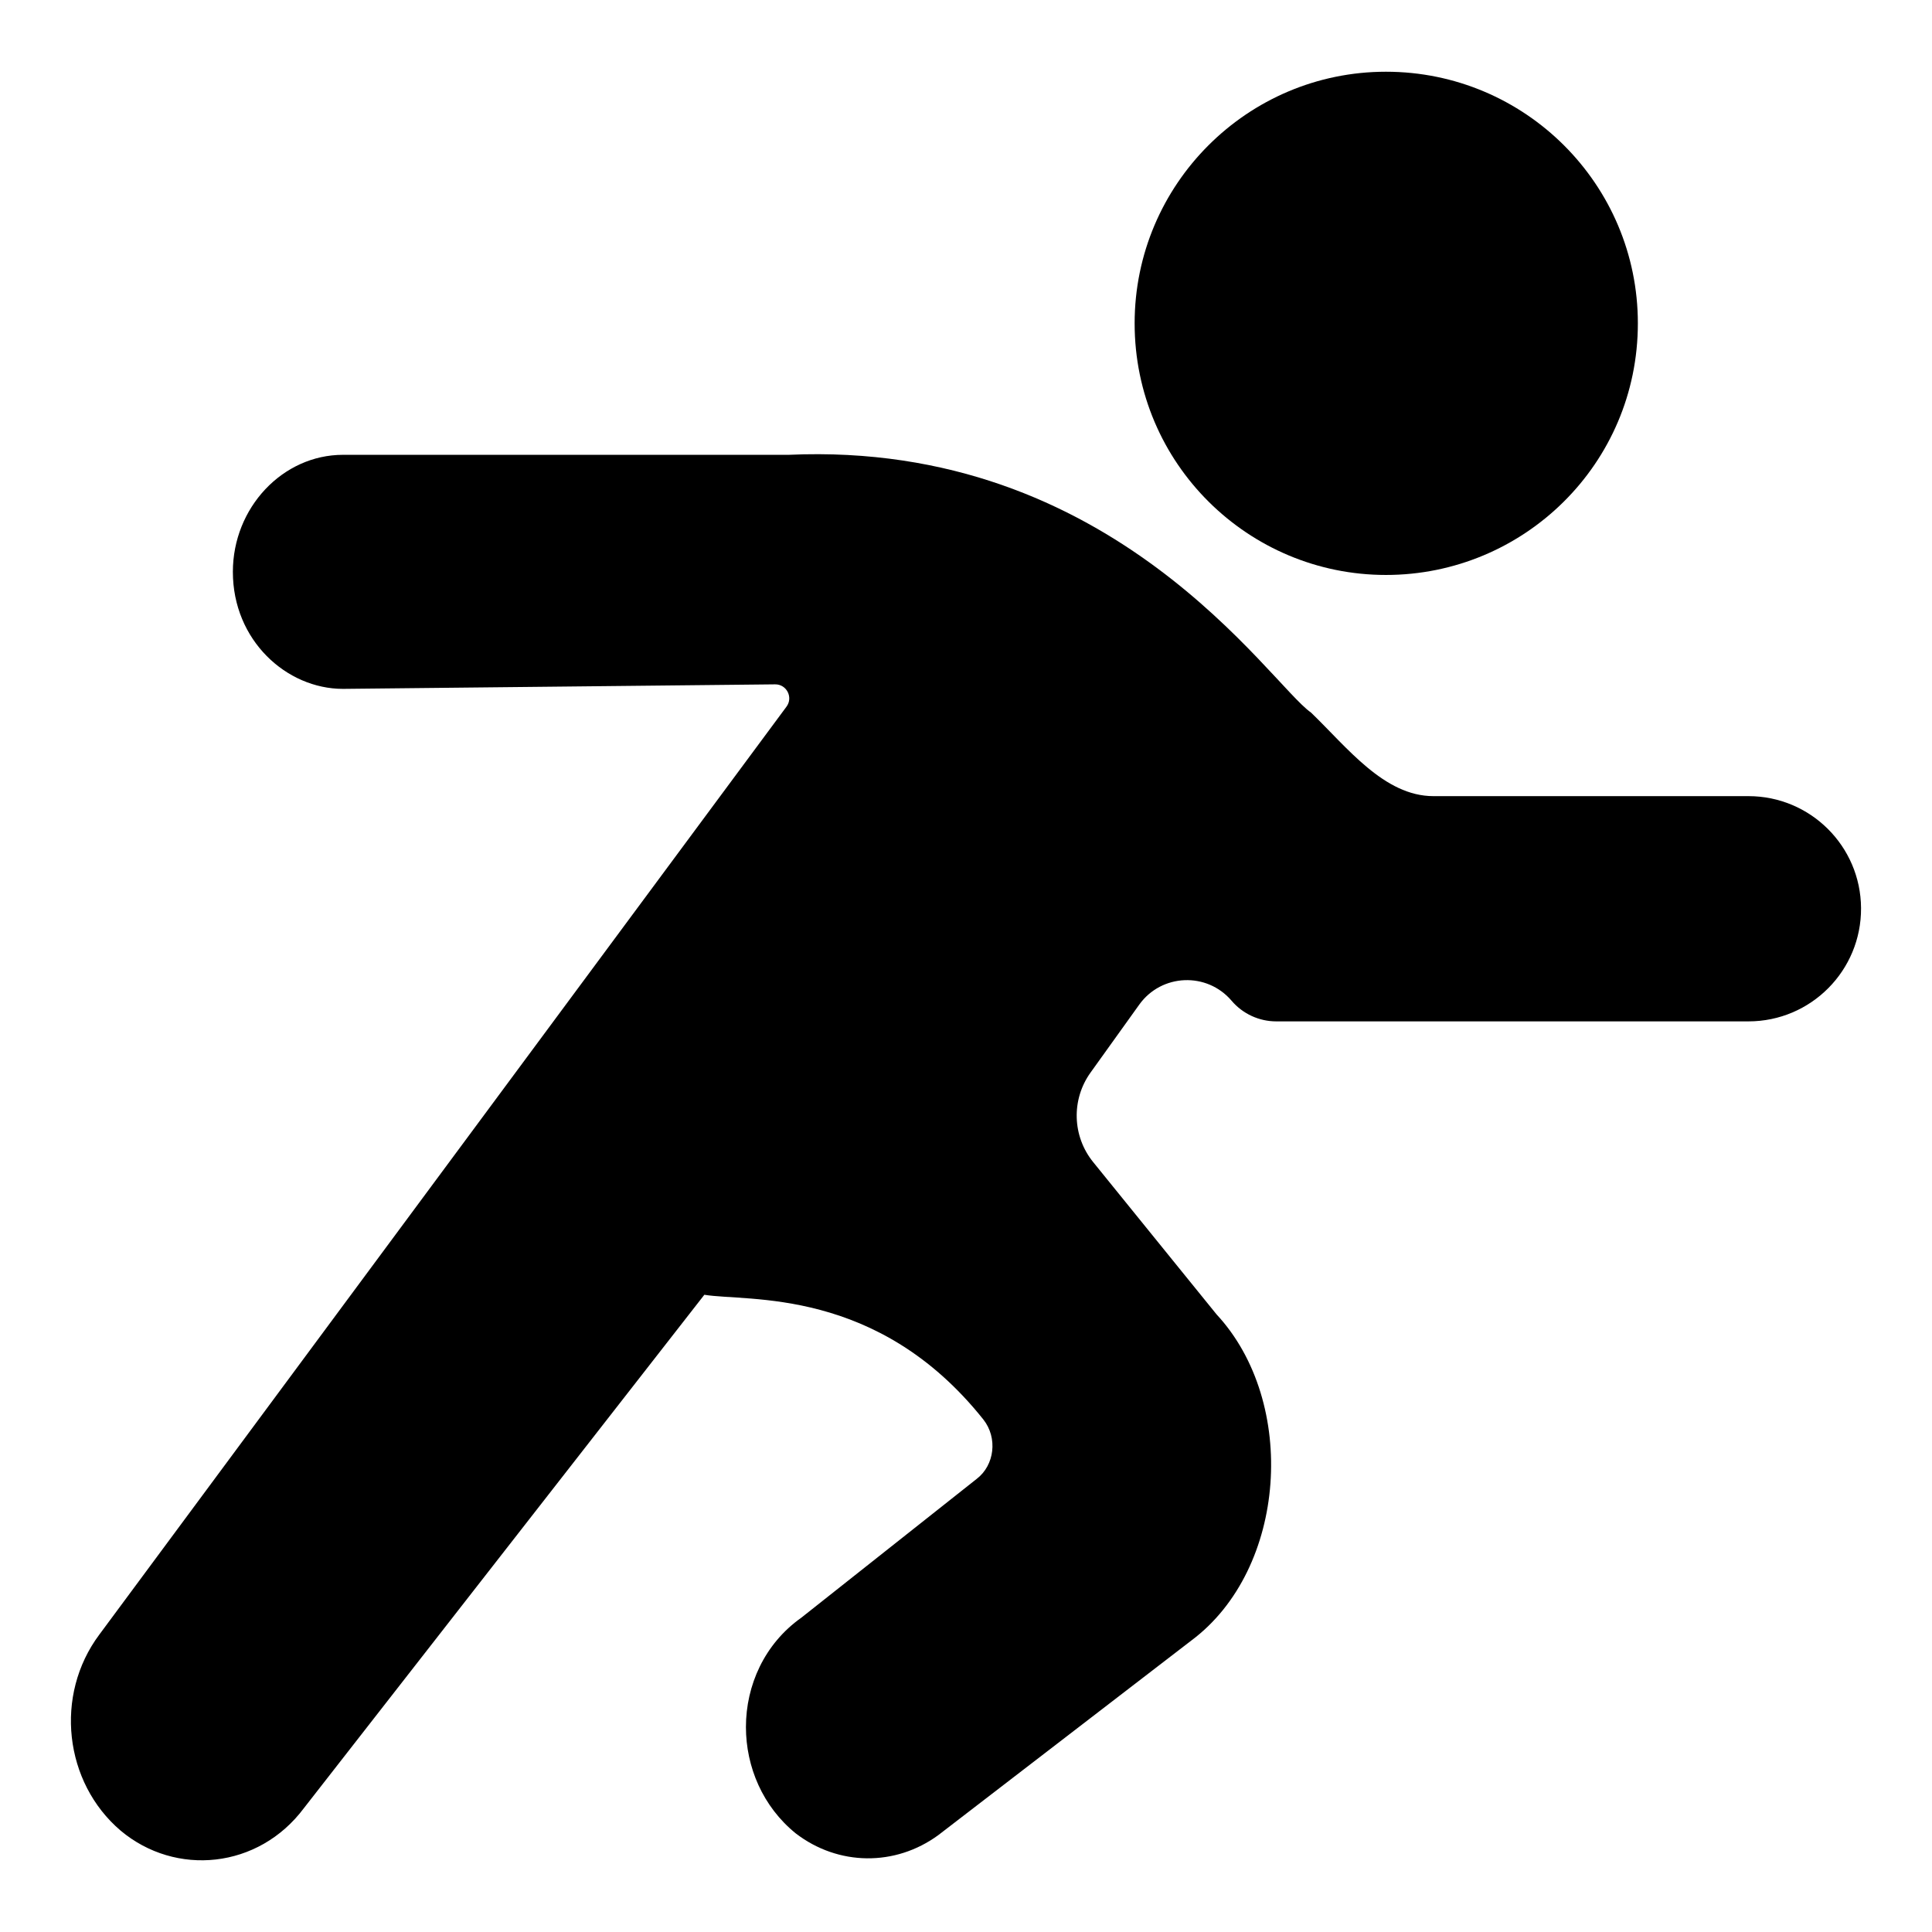 <?xml version="1.0" encoding="UTF-8"?>
<!-- Uploaded to: SVG Repo, www.svgrepo.com, Generator: SVG Repo Mixer Tools -->
<svg fill="#000000" width="800px" height="800px" version="1.1" viewBox="144 144 512 512" xmlns="http://www.w3.org/2000/svg">
 <g>
  <path d="m578.05 229.69c0 37.254-30.238 66.68-66.762 66.68-36.449 0-66.598-29.496-66.598-66.68 0-36.824 29.895-66.68 66.598-66.68 36.867 0 66.762 29.855 66.762 66.68z"/>
  <path d="m352.43 331.27c1.82-2.461 0.043-5.941-3.016-5.91l-114.51 1.199c-14.992 0-29.191-12.871-29.191-31.012 0-17.004 13.188-31.016 29.191-31.016h118.1c86.141-3.859 127.36 60.602 138.43 68.309 9.633 9.289 19.391 22.145 32.434 22.145h83.484c16.41 0 29.742 13.25 29.844 29.66 0.102 16.555-13.289 30.031-29.844 30.031h-125.13c-4.555 0-8.883-2-11.836-5.465-6.551-7.691-18.582-7.188-24.469 1.02l-12.914 18.012c-5.137 7.16-4.852 16.871 0.695 23.719 11.047 13.645 34.078 42.066 32.695 40.355 21.633 23.301 18.672 67.535-6.668 86.43l-67.074 51.582c-11.41 8.344-26.523 8.188-37.785-0.473-8.742-7.086-13.188-17.633-13.188-28.18 0-11.02 4.891-22.039 14.668-28.965l46.477-36.785c4.742-3.621 5.629-10.863 1.777-15.742-28.094-35.273-62.555-31.152-73.941-33.059l-106.1 136.02c-12.074 16.168-34.039 18.211-48.602 5.981-14.965-12.75-17.633-35.895-5.629-51.953z"/>
 </g>
</svg>